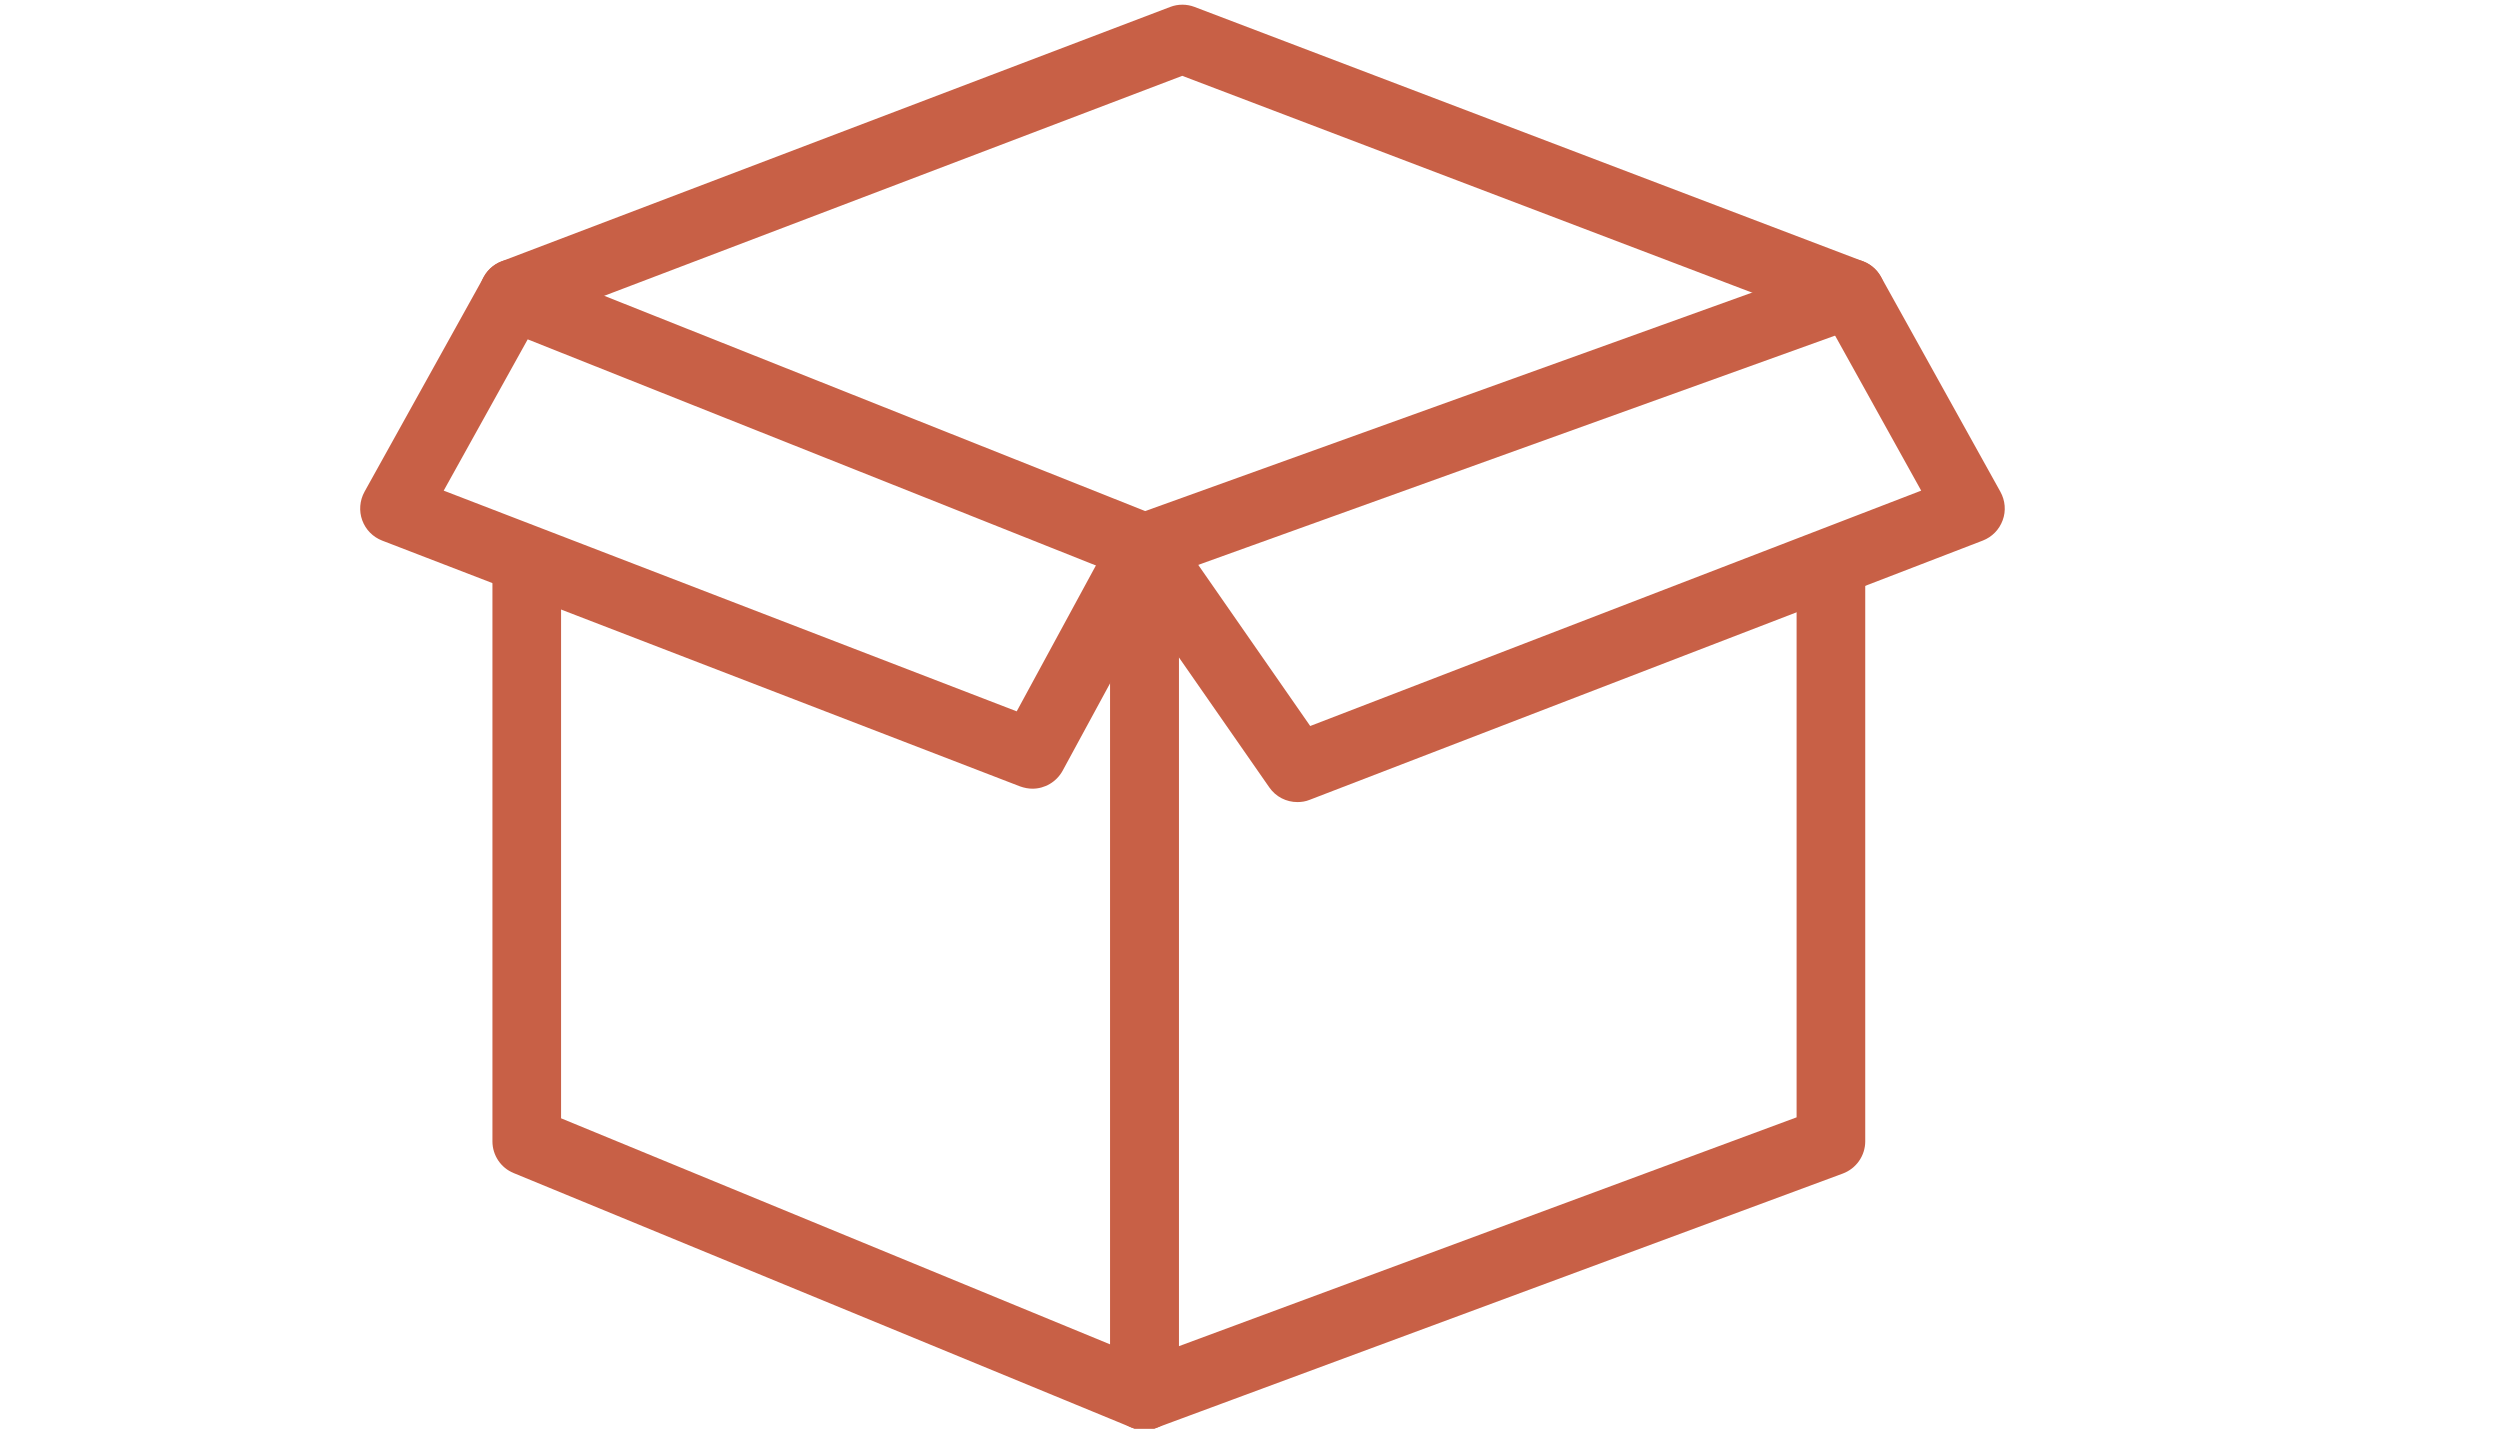<?xml version="1.0" encoding="UTF-8"?> <svg xmlns="http://www.w3.org/2000/svg" width="315" viewBox="0 0 315 180" height="180"> <path fill="#C86046" d="M 144.211 180.188 C 143.656 180.188 143.094 180.082 142.566 179.867 L 64.727 147.809 C 63.102 147.152 62.047 145.559 62.047 143.816 L 62.047 68.738 L 70.695 68.738 L 70.695 140.906 L 139.887 169.395 L 139.887 71.969 L 63.152 41.43 L 66.344 33.375 L 145.801 64.996 C 147.445 65.656 148.523 67.25 148.523 69.023 L 148.523 175.855 C 148.523 177.293 147.809 178.645 146.605 179.461 C 145.895 179.934 145.059 180.188 144.211 180.188 Z M 144.211 180.188"></path> <path fill="#C86046" d="M 144.211 180.188 C 143.336 180.188 142.473 179.934 141.734 179.406 C 140.578 178.602 139.887 177.277 139.887 175.855 L 139.887 69.035 C 139.887 67.207 141.027 65.578 142.746 64.953 L 231.762 32.906 L 234.684 41.039 L 148.535 72.055 L 148.535 169.621 L 226.371 140.785 L 226.371 68.738 L 235.02 68.738 L 235.02 143.809 C 235.02 145.617 233.887 147.238 232.184 147.871 L 145.695 179.91 C 145.223 180.102 144.719 180.188 144.211 180.188 Z M 144.211 180.188"></path> <path fill="#C86046" d="M 233.215 41.309 C 232.703 41.309 232.184 41.223 231.676 41.023 L 148.965 9.555 L 66.277 41.023 C 64.043 41.898 61.543 40.762 60.695 38.512 C 59.848 36.266 60.973 33.773 63.207 32.922 L 147.445 0.875 C 148.43 0.496 149.527 0.496 150.516 0.875 L 234.734 32.922 C 236.977 33.773 238.102 36.277 237.254 38.512 C 236.613 40.242 234.969 41.309 233.215 41.309 Z M 233.215 41.309"></path> <path fill="#C86046" d="M 130.094 99.375 C 129.574 99.375 129.047 99.27 128.539 99.09 L 48.156 68.117 C 46.988 67.664 46.07 66.738 45.641 65.551 C 45.215 64.383 45.32 63.066 45.926 61.965 L 60.973 34.871 C 62.133 32.793 64.754 32.023 66.855 33.191 C 68.938 34.352 69.691 36.996 68.531 39.082 L 55.906 61.82 L 128.105 89.629 L 140.414 66.953 C 141.555 64.852 144.191 64.078 146.277 65.215 C 148.379 66.355 149.156 69.008 148.016 71.086 L 133.898 97.098 C 133.113 98.535 131.633 99.375 130.094 99.375 Z M 130.094 99.375"></path> <path fill="#C86046" d="M 163.469 101.062 C 162.086 101.062 160.754 100.406 159.926 99.203 L 140.664 71.504 C 139.297 69.535 139.781 66.844 141.746 65.473 C 143.707 64.098 146.398 64.574 147.766 66.555 L 165.086 91.477 L 242.07 61.82 L 229.441 39.082 C 228.285 36.984 229.035 34.352 231.113 33.191 C 233.223 32.023 235.844 32.793 237 34.871 L 252.051 61.965 C 252.656 63.059 252.777 64.375 252.336 65.551 C 251.91 66.73 250.996 67.664 249.82 68.117 L 165.02 100.777 C 164.516 100.984 163.988 101.062 163.469 101.062 Z M 163.469 101.062"></path> </svg> 